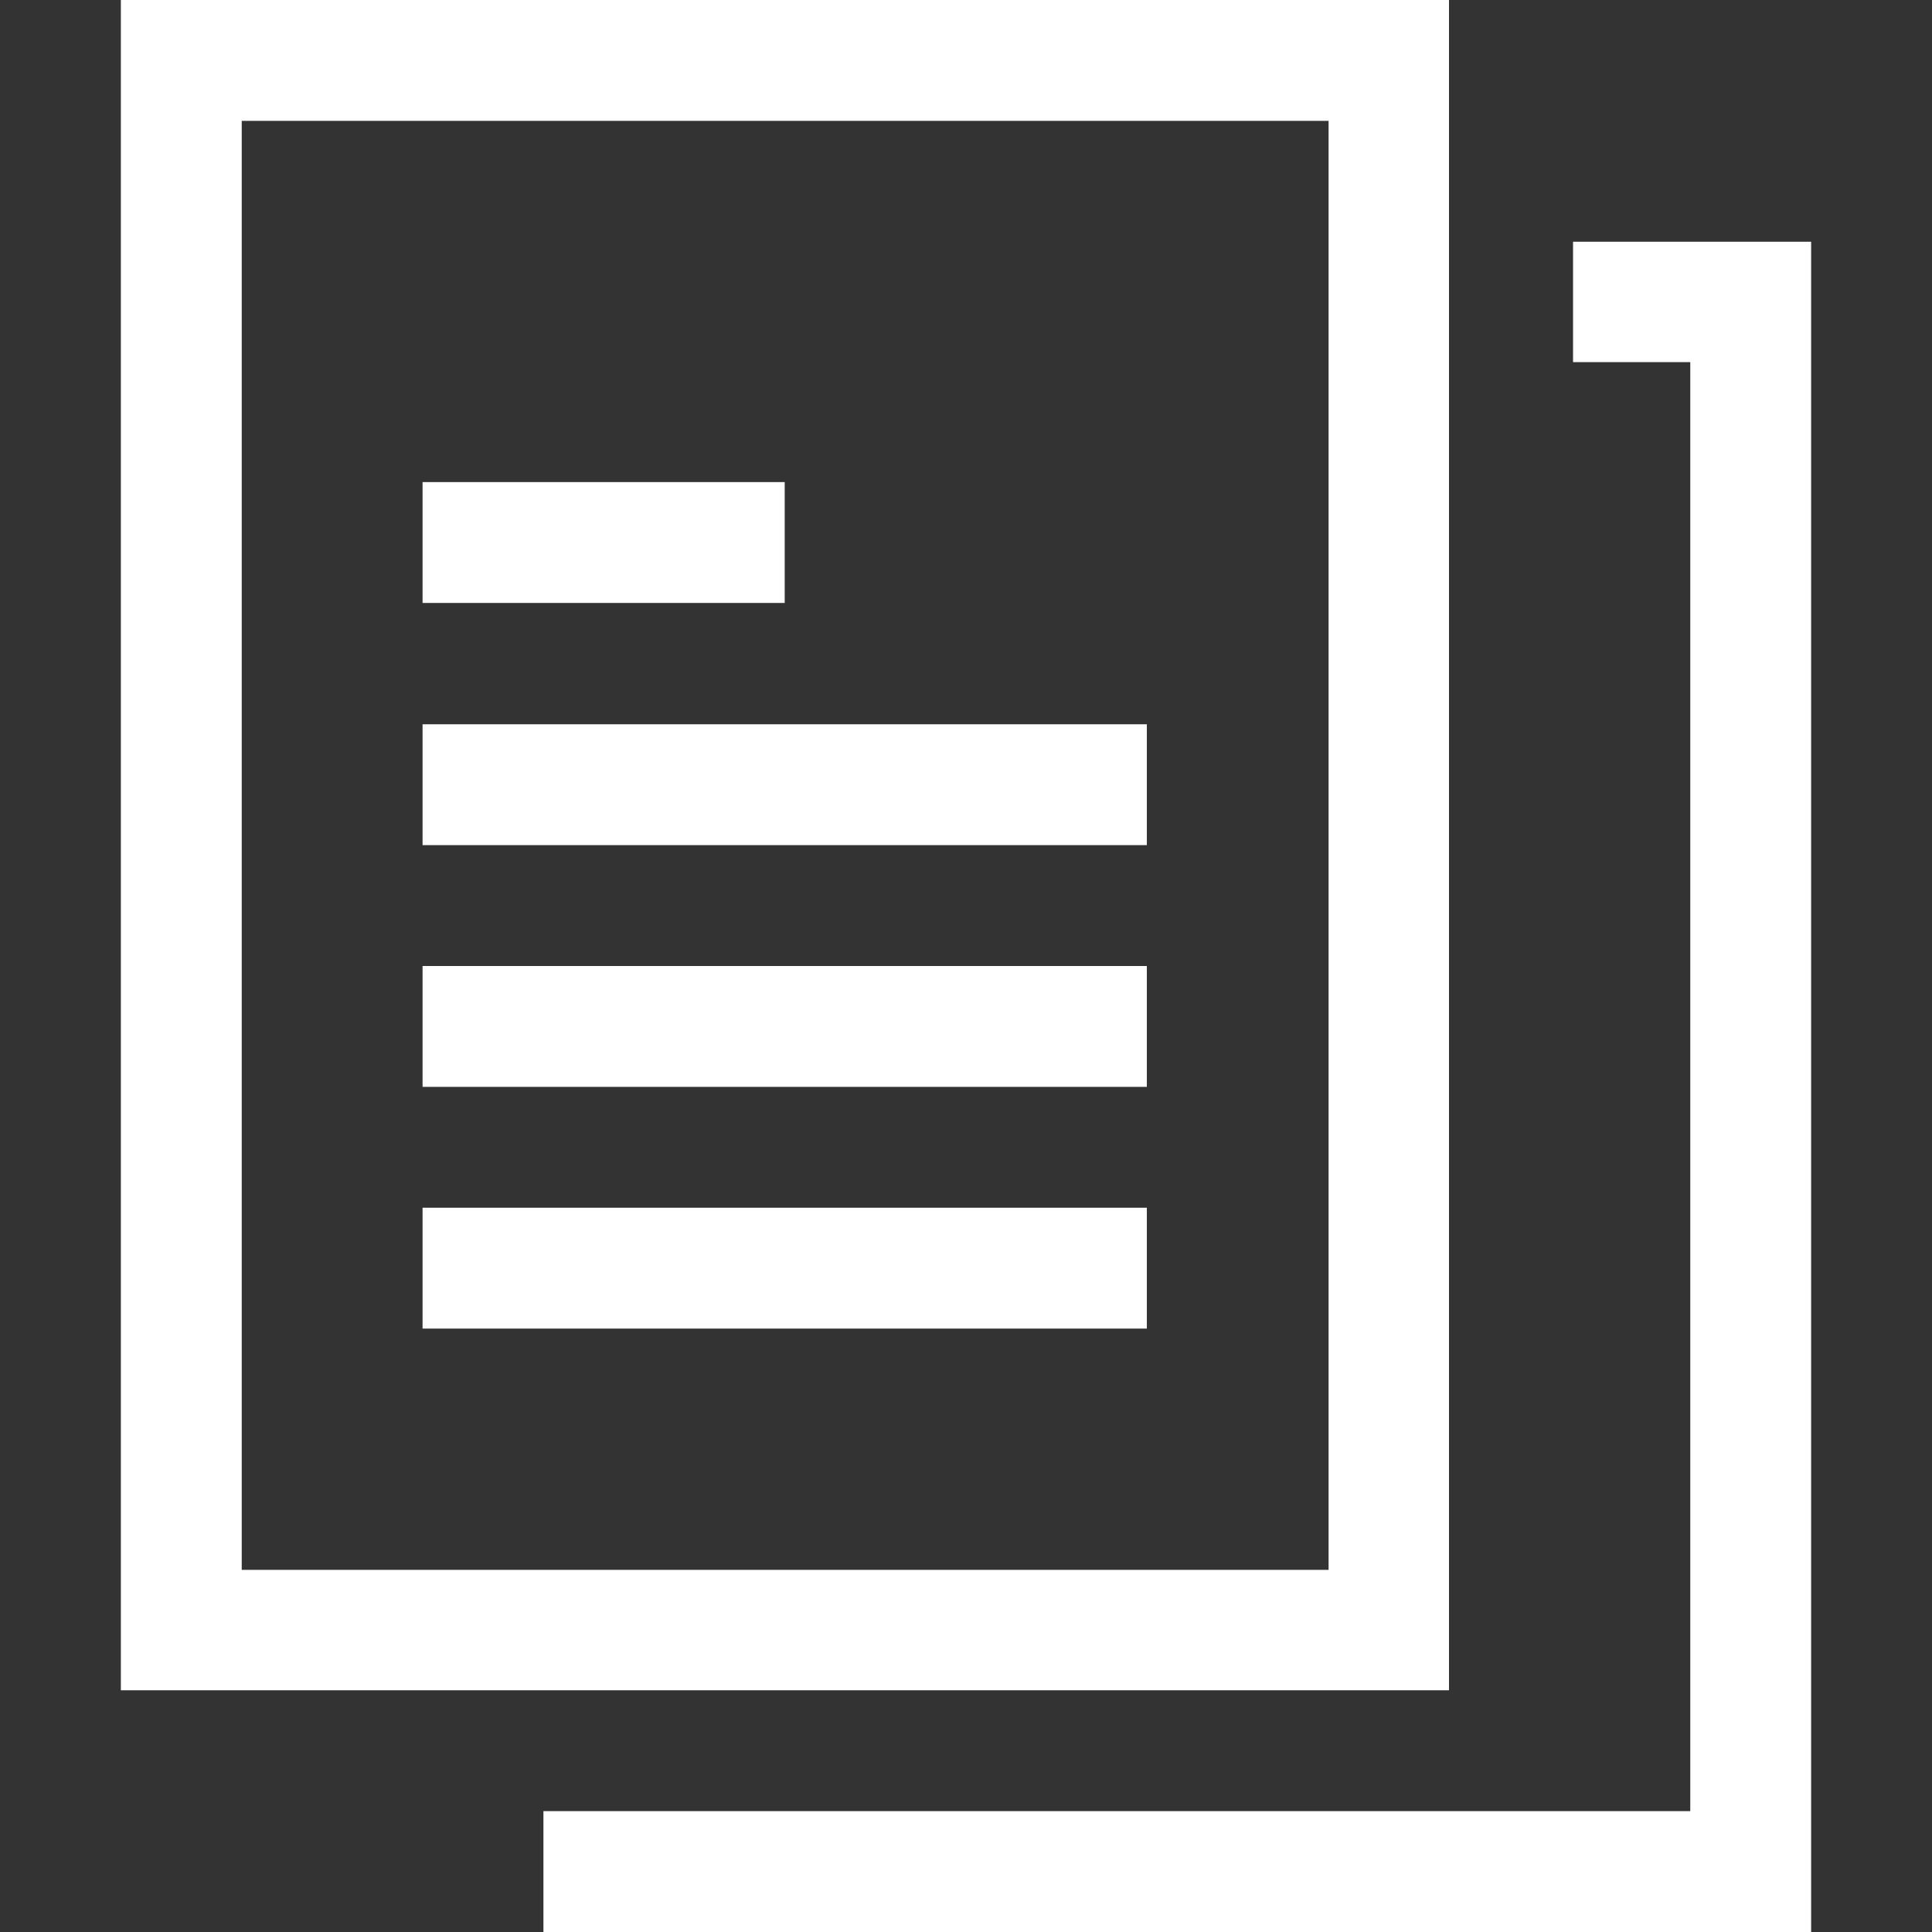<?xml version="1.0" encoding="utf-8"?>
<!-- Generator: Adobe Illustrator 19.0.0, SVG Export Plug-In . SVG Version: 6.00 Build 0)  -->
<svg version="1.1" id="Layer_1" xmlns="http://www.w3.org/2000/svg" xmlns:xlink="http://www.w3.org/1999/xlink" x="0px" y="0px"
	 viewBox="0 0 425.2 425.2" style="enable-background:new 0 0 425.2 425.2;" xml:space="preserve">
<rect x="0" y="0" width="425.2" height="425.2" fill="#333333" stroke="none"/>
<style type="text/css">
	.st0{fill:#FFFFFF;}
</style>
<g id="XMLID_77_">
	<path id="XMLID_83_" class="st0" d="M318.9,372H26.6V0h292.3V372z M53.2,345.5h239.2V26.6H53.2V345.5z"/>
	<path id="XMLID_82_" class="st0" d="M93,159.4h159.4V186H93V159.4z"/>
	<path id="XMLID_81_" class="st0" d="M93,212.6h159.4v26.6H93V212.6z"/>
	<path id="XMLID_80_" class="st0" d="M93,265.8h159.4v26.6H93V265.8z"/>
	<path id="XMLID_79_" class="st0" d="M93,106.1h79.7v26.6H93V106.1z"/>
	<path id="XMLID_78_" class="st0" d="M398.6,425.2h-279v-26.6H372V79.7h-25.8V53.2h52.4V425.2z"/>
</g>
</svg>
